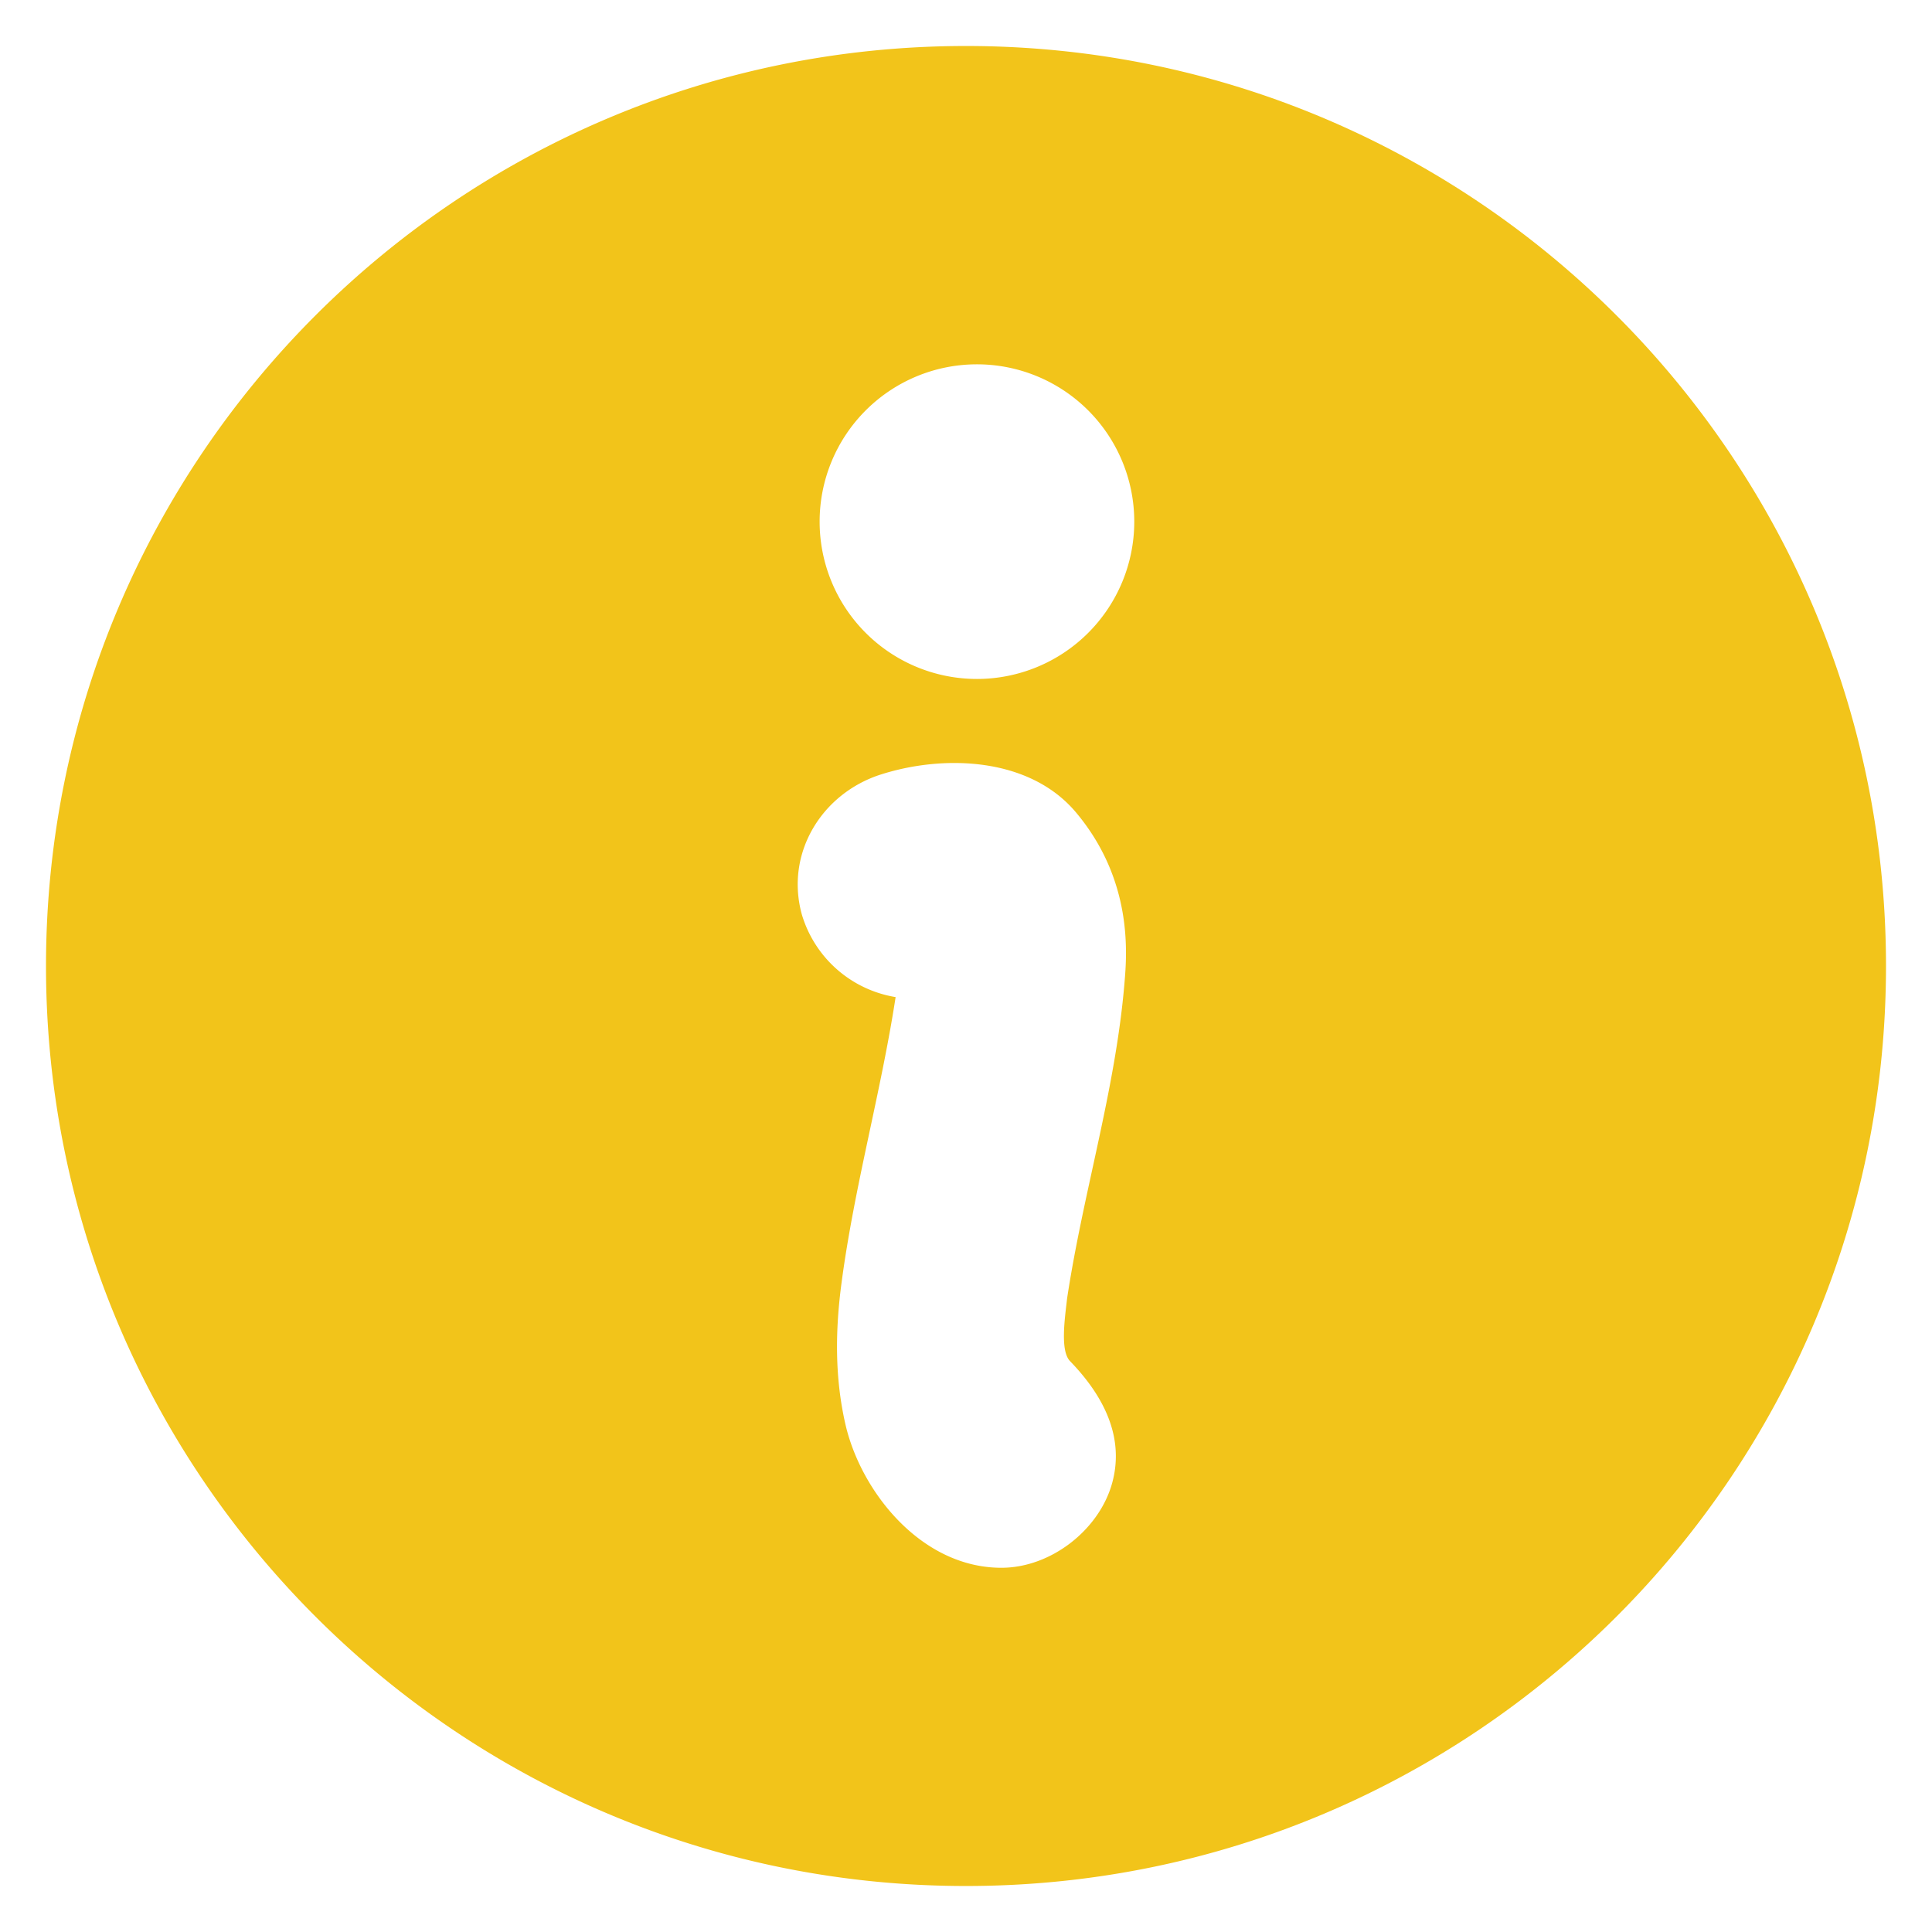 <svg width="21" height="21" viewBox="0 0 21 21" xmlns="http://www.w3.org/2000/svg">
    <path d="M10.5.5C4.977.5.5 4.977.5 10.5s4.477 10 10 10 10-4.477 10-10-4.477-10-10-10zm1.723 10.18c-.097 1.164-.45 2.282-.624 3.433-.025.22-.077.57.032.682.299.309.61.77.458 1.324-.14.51-.666.922-1.204.922-.87 0-1.522-.823-1.693-1.548-.12-.516-.114-1.035-.044-1.555.139-1.045.427-2.06.587-3.1a1.279 1.279 0 0 1-1.02-.9c-.183-.669.222-1.318.864-1.521.683-.217 1.61-.188 2.116.413.622.74.554 1.541.528 1.85zM10.619 7.38a1.71 1.71 0 1 1 0-3.42 1.71 1.71 0 0 1 0 3.42z" fill="#F2C41A" fill-rule="nonzero"/>
</svg>
